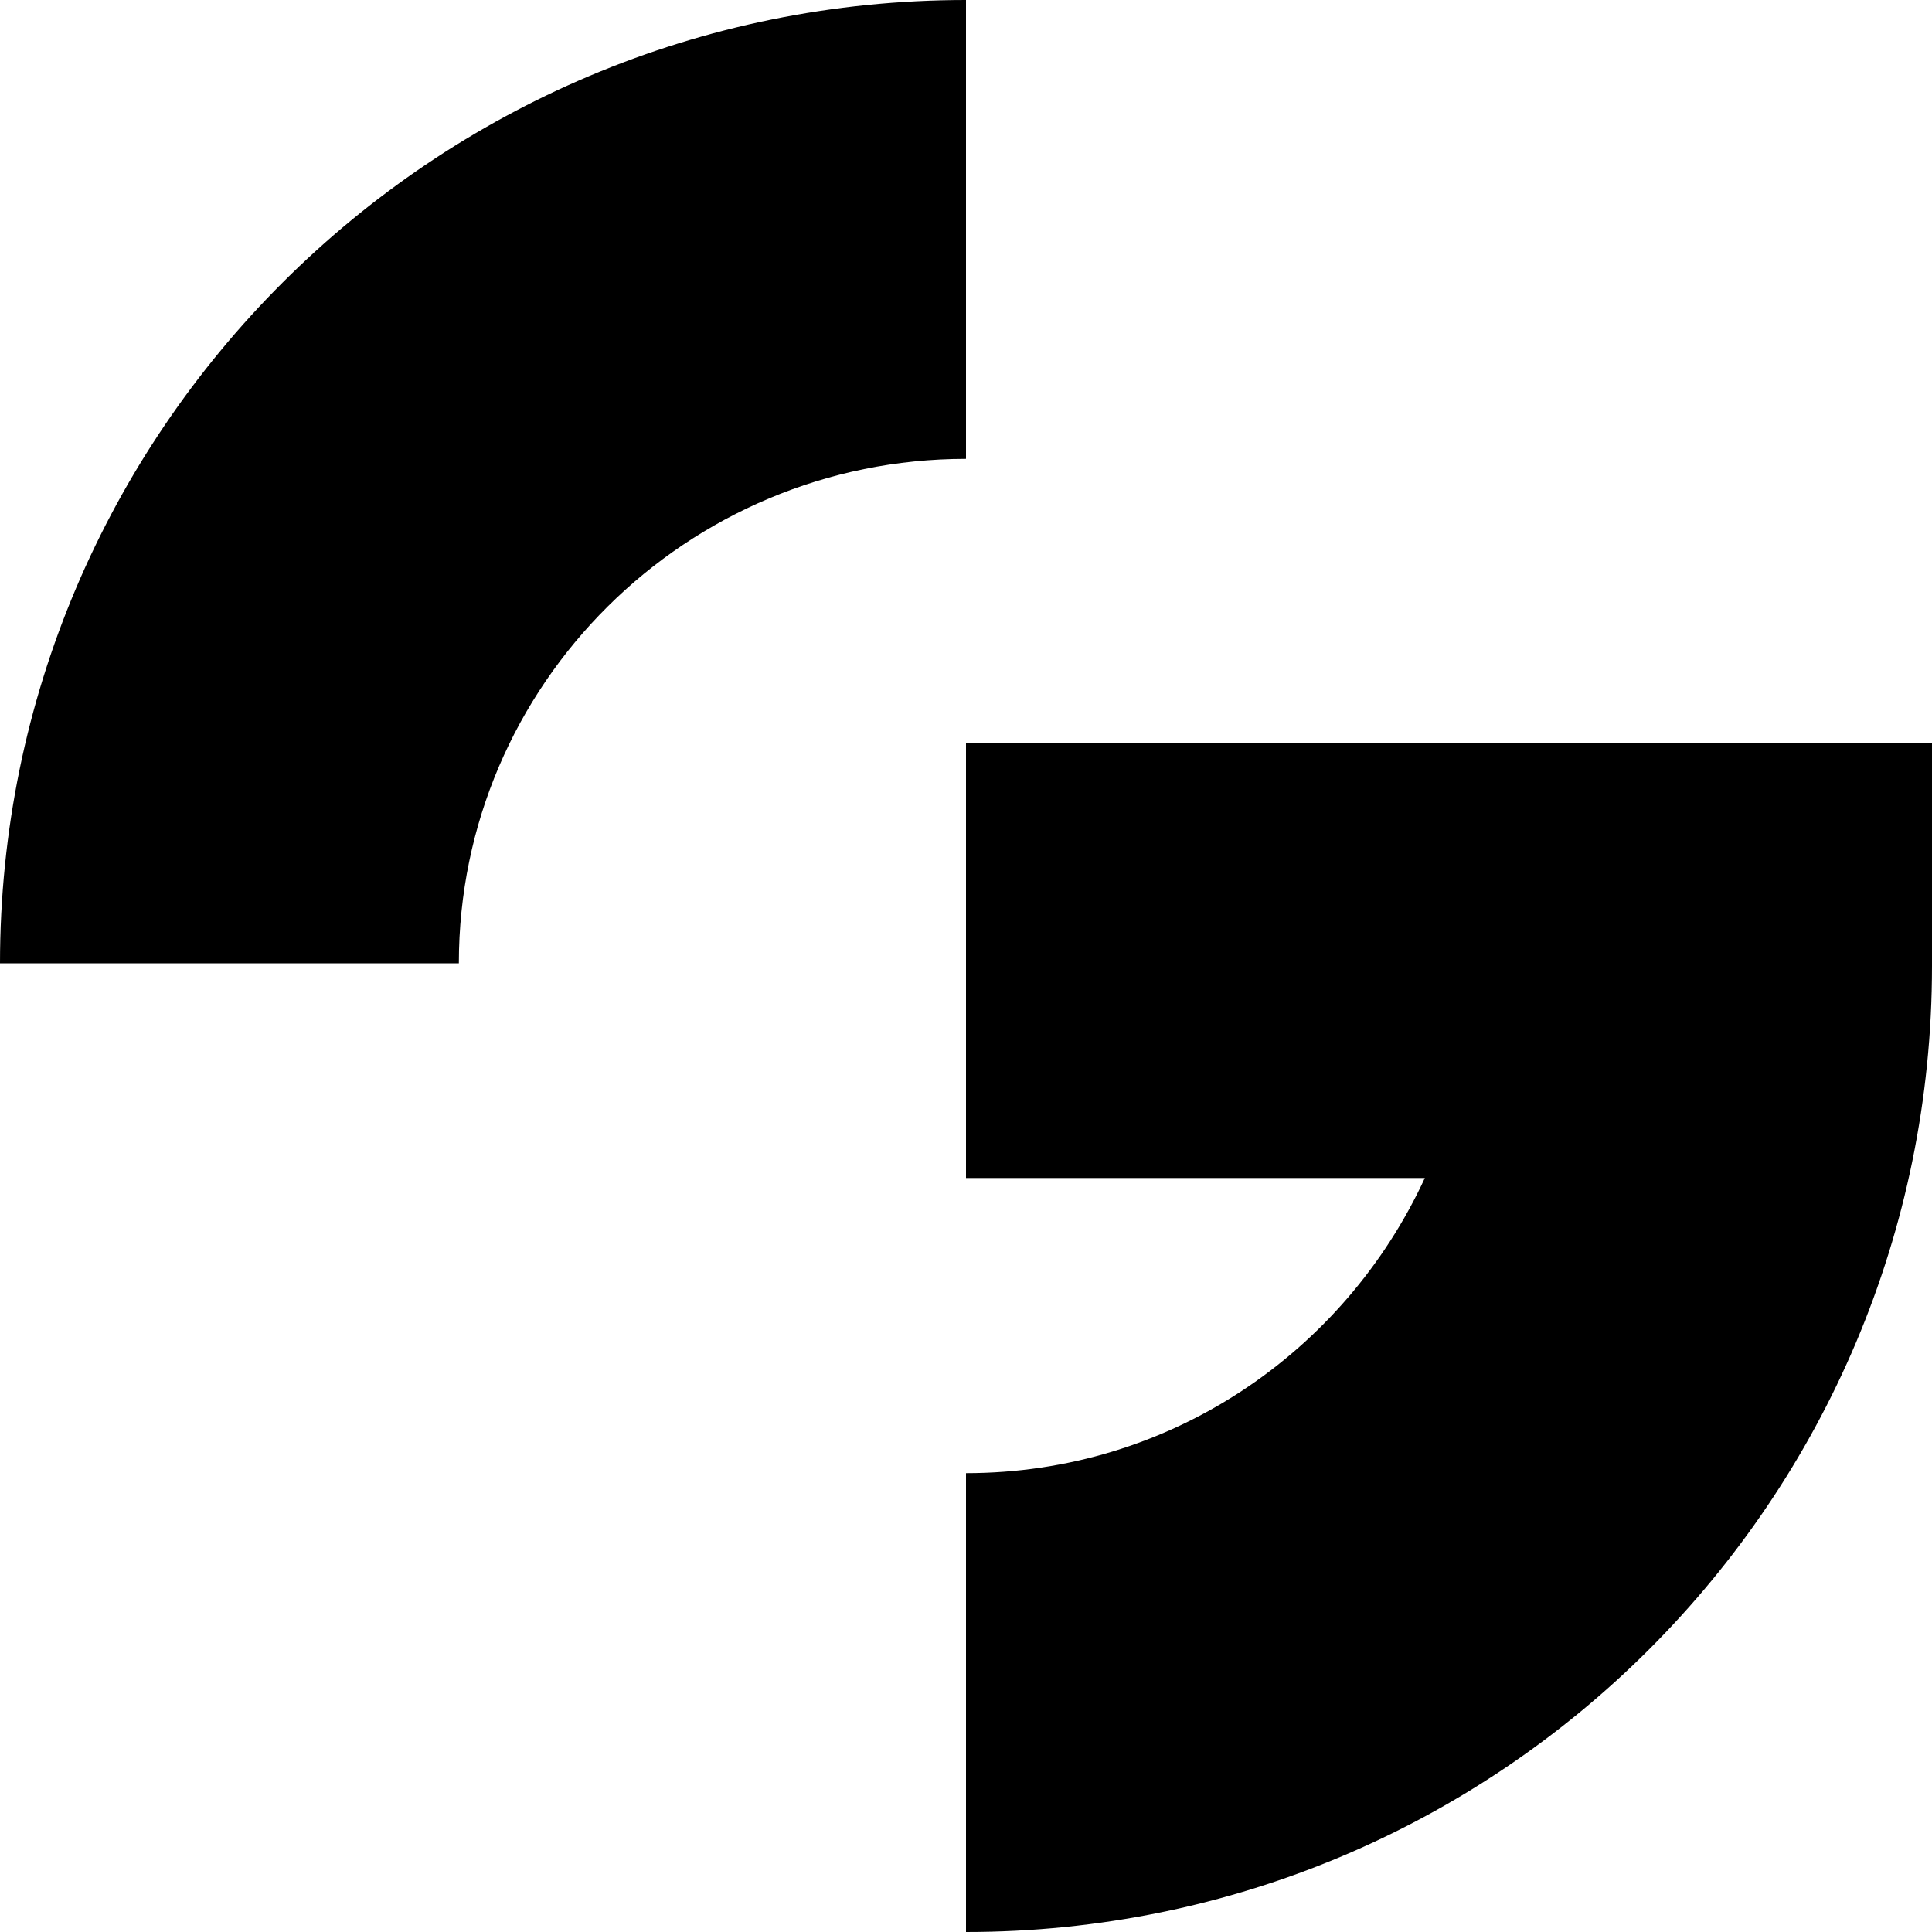 <?xml version="1.0" encoding="UTF-8"?>
<svg xmlns="http://www.w3.org/2000/svg" xmlns:xlink="http://www.w3.org/1999/xlink" x="0px" y="0px" viewBox="0 0 72 72" xml:space="preserve">
<g>
	<path fill="black" d="M71,27.7H52.9H36v16.2h17.1c-3,6.5-9.5,11-17.1,11V72c19.9,0,36-16.1,36-36v-8.3H71z"></path>
	<path fill="black" d="M36,0C16.1,0,0,16.1,0,35.9h17.1c0-10.4,8.5-18.8,18.9-18.8V0z"></path>
</g>
</svg>
